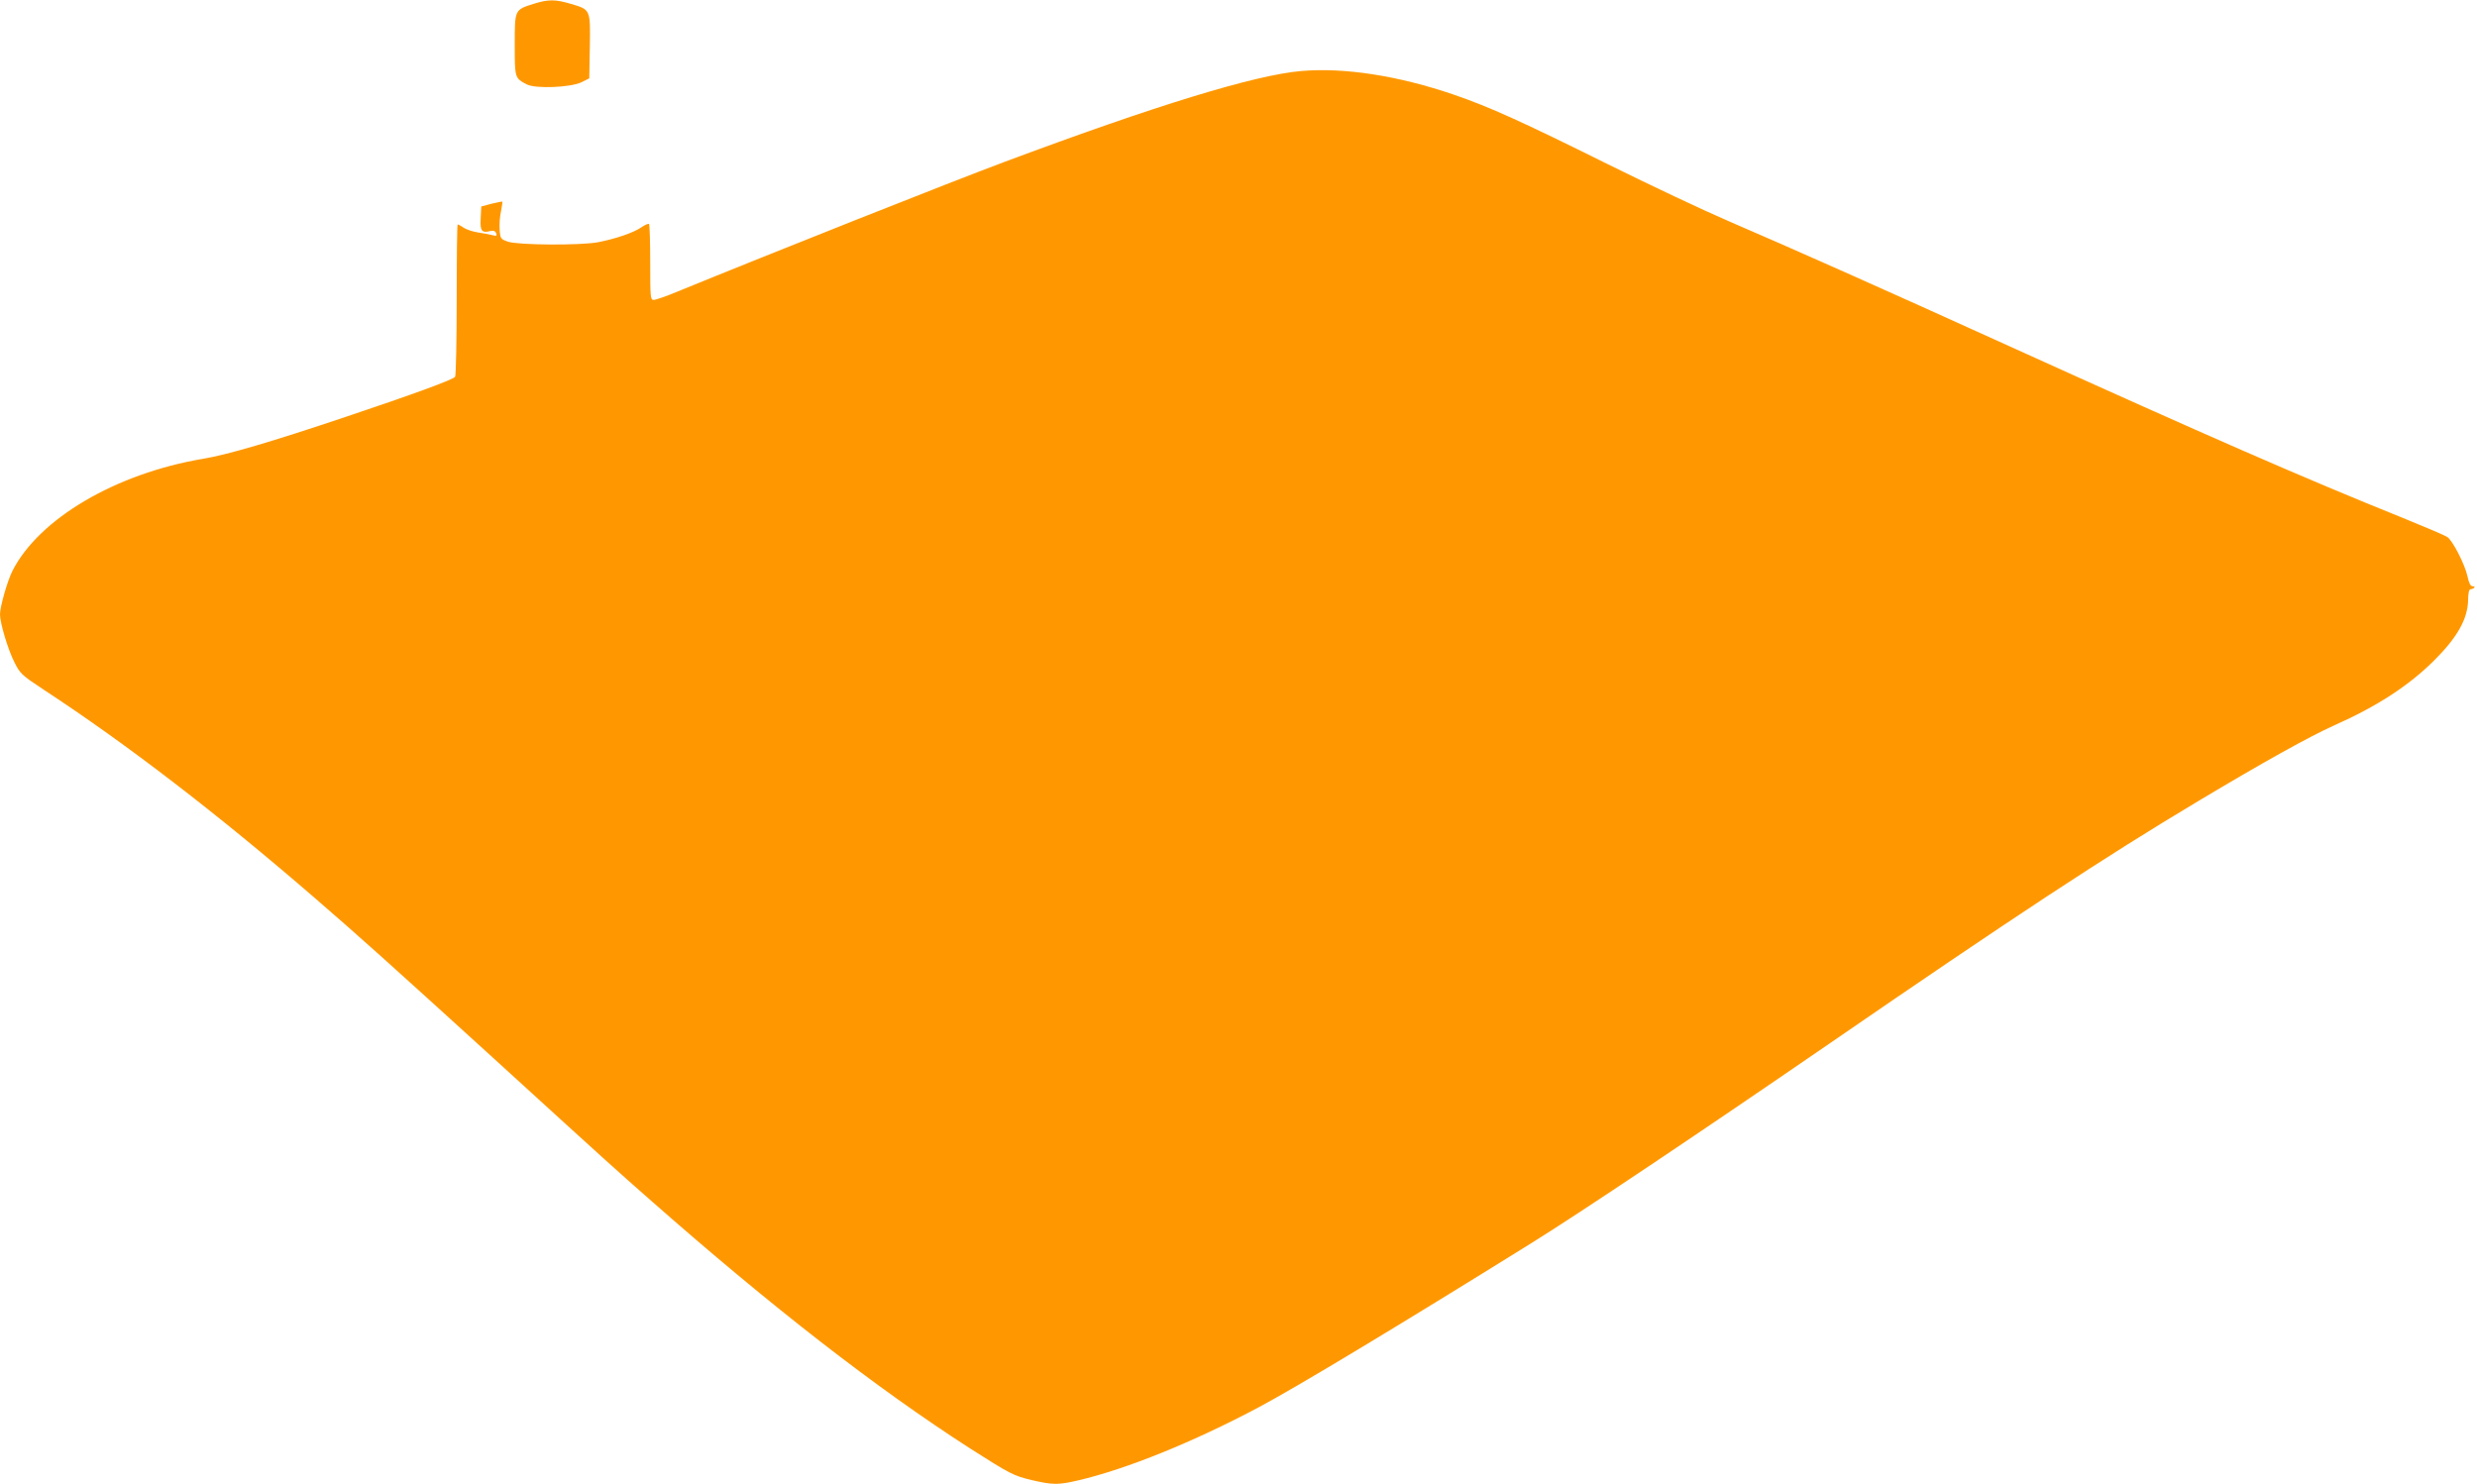<?xml version="1.0" standalone="no"?>
<!DOCTYPE svg PUBLIC "-//W3C//DTD SVG 20010904//EN"
 "http://www.w3.org/TR/2001/REC-SVG-20010904/DTD/svg10.dtd">
<svg version="1.0" xmlns="http://www.w3.org/2000/svg"
 width="1280pt" height="767pt" viewBox="0 0 1280 767"
 preserveAspectRatio="xMidYMid meet">
<g transform="translate(0,767) scale(0.1,-0.1)"
fill="#ff9800" stroke="none">
<path d="M2757 7650 c-98 -31 -97 -29 -97 -211 0 -172 0 -173 62 -205 45 -24
228 -16 283 11 l40 20 3 164 c3 193 4 191 -98 221 -81 24 -116 24 -193 0z"/>
<path d="M6725 7303 c-238 -20 -748 -176 -1535 -470 -271 -101 -1218 -477
-1694 -672 -55 -23 -108 -41 -118 -41 -17 0 -18 12 -18 193 0 107 -3 196 -6
199 -3 4 -21 -4 -40 -17 -41 -28 -132 -59 -224 -77 -91 -17 -413 -15 -465 3
-38 13 -40 16 -43 63 -2 26 1 69 7 94 5 26 8 48 7 50 -2 1 -27 -4 -56 -11
l-53 -14 -3 -60 c-4 -66 5 -79 50 -67 16 4 25 0 30 -11 5 -15 2 -16 -21 -10
-16 4 -49 10 -75 14 -26 4 -58 15 -72 24 -14 10 -28 17 -31 17 -3 0 -5 -174
-5 -387 0 -214 -4 -393 -8 -400 -9 -15 -224 -93 -567 -208 -384 -129 -609
-195 -735 -216 -452 -76 -849 -310 -986 -580 -26 -52 -64 -185 -64 -224 0 -45
40 -178 73 -245 31 -62 37 -68 152 -144 429 -281 899 -642 1405 -1080 238
-206 366 -321 920 -825 617 -563 622 -567 815 -737 627 -552 1163 -968 1651
-1282 206 -131 221 -139 317 -162 109 -25 135 -25 239 -1 251 59 592 197 933
378 200 107 699 407 1405 846 256 159 875 574 1540 1031 942 648 1426 967
1910 1256 334 200 575 334 700 390 225 100 389 207 521 339 117 117 170 211
173 307 0 38 5 59 13 59 6 0 15 3 19 8 4 4 0 7 -9 7 -10 0 -19 16 -26 51 -14
63 -77 186 -105 204 -12 8 -118 53 -236 101 -495 199 -1008 423 -2025 884
-683 310 -1118 503 -1450 646 -126 54 -410 188 -630 297 -437 217 -607 294
-790 357 -289 99 -567 142 -790 123z"/>
</g>
</svg>
